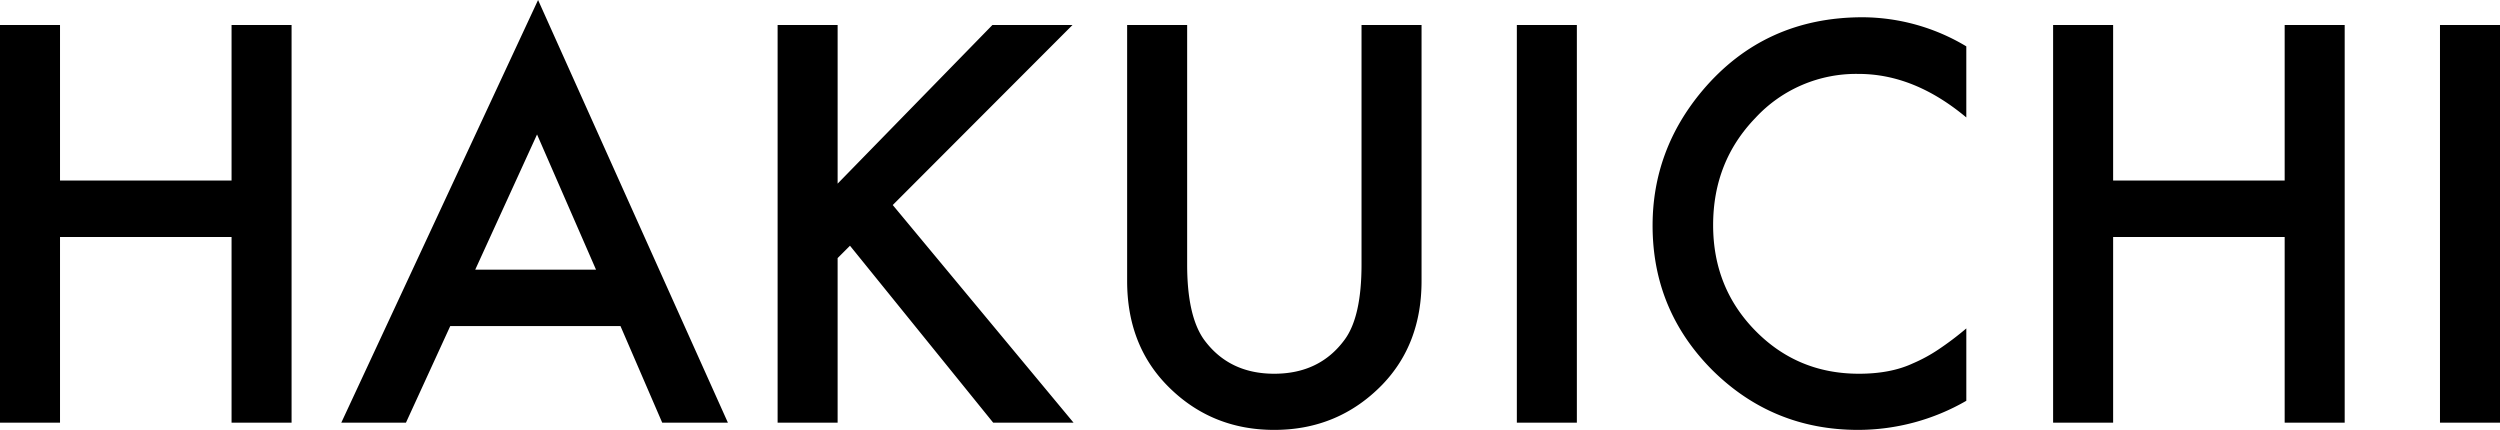 <svg xmlns="http://www.w3.org/2000/svg" width="862.545" height="148.319" viewBox="0 0 862.545 148.319">
  <path id="パス_5" data-name="パス 5" d="M37.146-83.535H96.332v-53.676h20.706V0H96.332V-64.073H37.146V0H16.44V-137.211H37.146Zm193.375,50.21H171.78L156.5,0H134.189l67.895-145.831L267.579,0H244.918Zm-8.442-19.462L201.729-99.442,180.4-52.787Zm83.357-29.682,53.409-54.742h27.638L324.454-75.093,386.839,0H359.112L309.7-61.052l-4.266,4.266V0H284.73V-137.211h20.706Zm120.593-54.742v82.646q0,17.685,5.776,25.86,8.62,11.819,24.261,11.819,15.729,0,24.35-11.819,5.776-7.909,5.776-25.86v-82.646H506.9v88.334q0,21.684-13.508,35.725-15.2,15.641-37.324,15.641T418.831-13.152q-13.508-14.041-13.508-35.725v-88.334Zm134.456,0V0H539.779V-137.211Zm134.367,7.376v24.527q-17.951-15.019-37.146-15.019a47.3,47.3,0,0,0-35.636,15.2Q607.5-90.022,607.5-68.161q0,21.595,14.574,36.436t35.725,14.841q10.931,0,18.573-3.555a53.564,53.564,0,0,0,8.842-4.8,104.514,104.514,0,0,0,9.642-7.287V-7.554A74.789,74.789,0,0,1,657.528,2.488q-29.415,0-50.21-20.528-20.706-20.706-20.706-49.943,0-26.216,17.329-46.744,21.328-25.149,55.187-25.149A70.05,70.05,0,0,1,694.853-129.835Zm50.654,46.3h59.186v-53.676H825.4V0H804.692V-64.073H745.507V0H724.8V-137.211h20.706Zm133.479-53.676V0H858.279V-137.211Z" transform="translate(-16.44 145.831)"/>
</svg>
